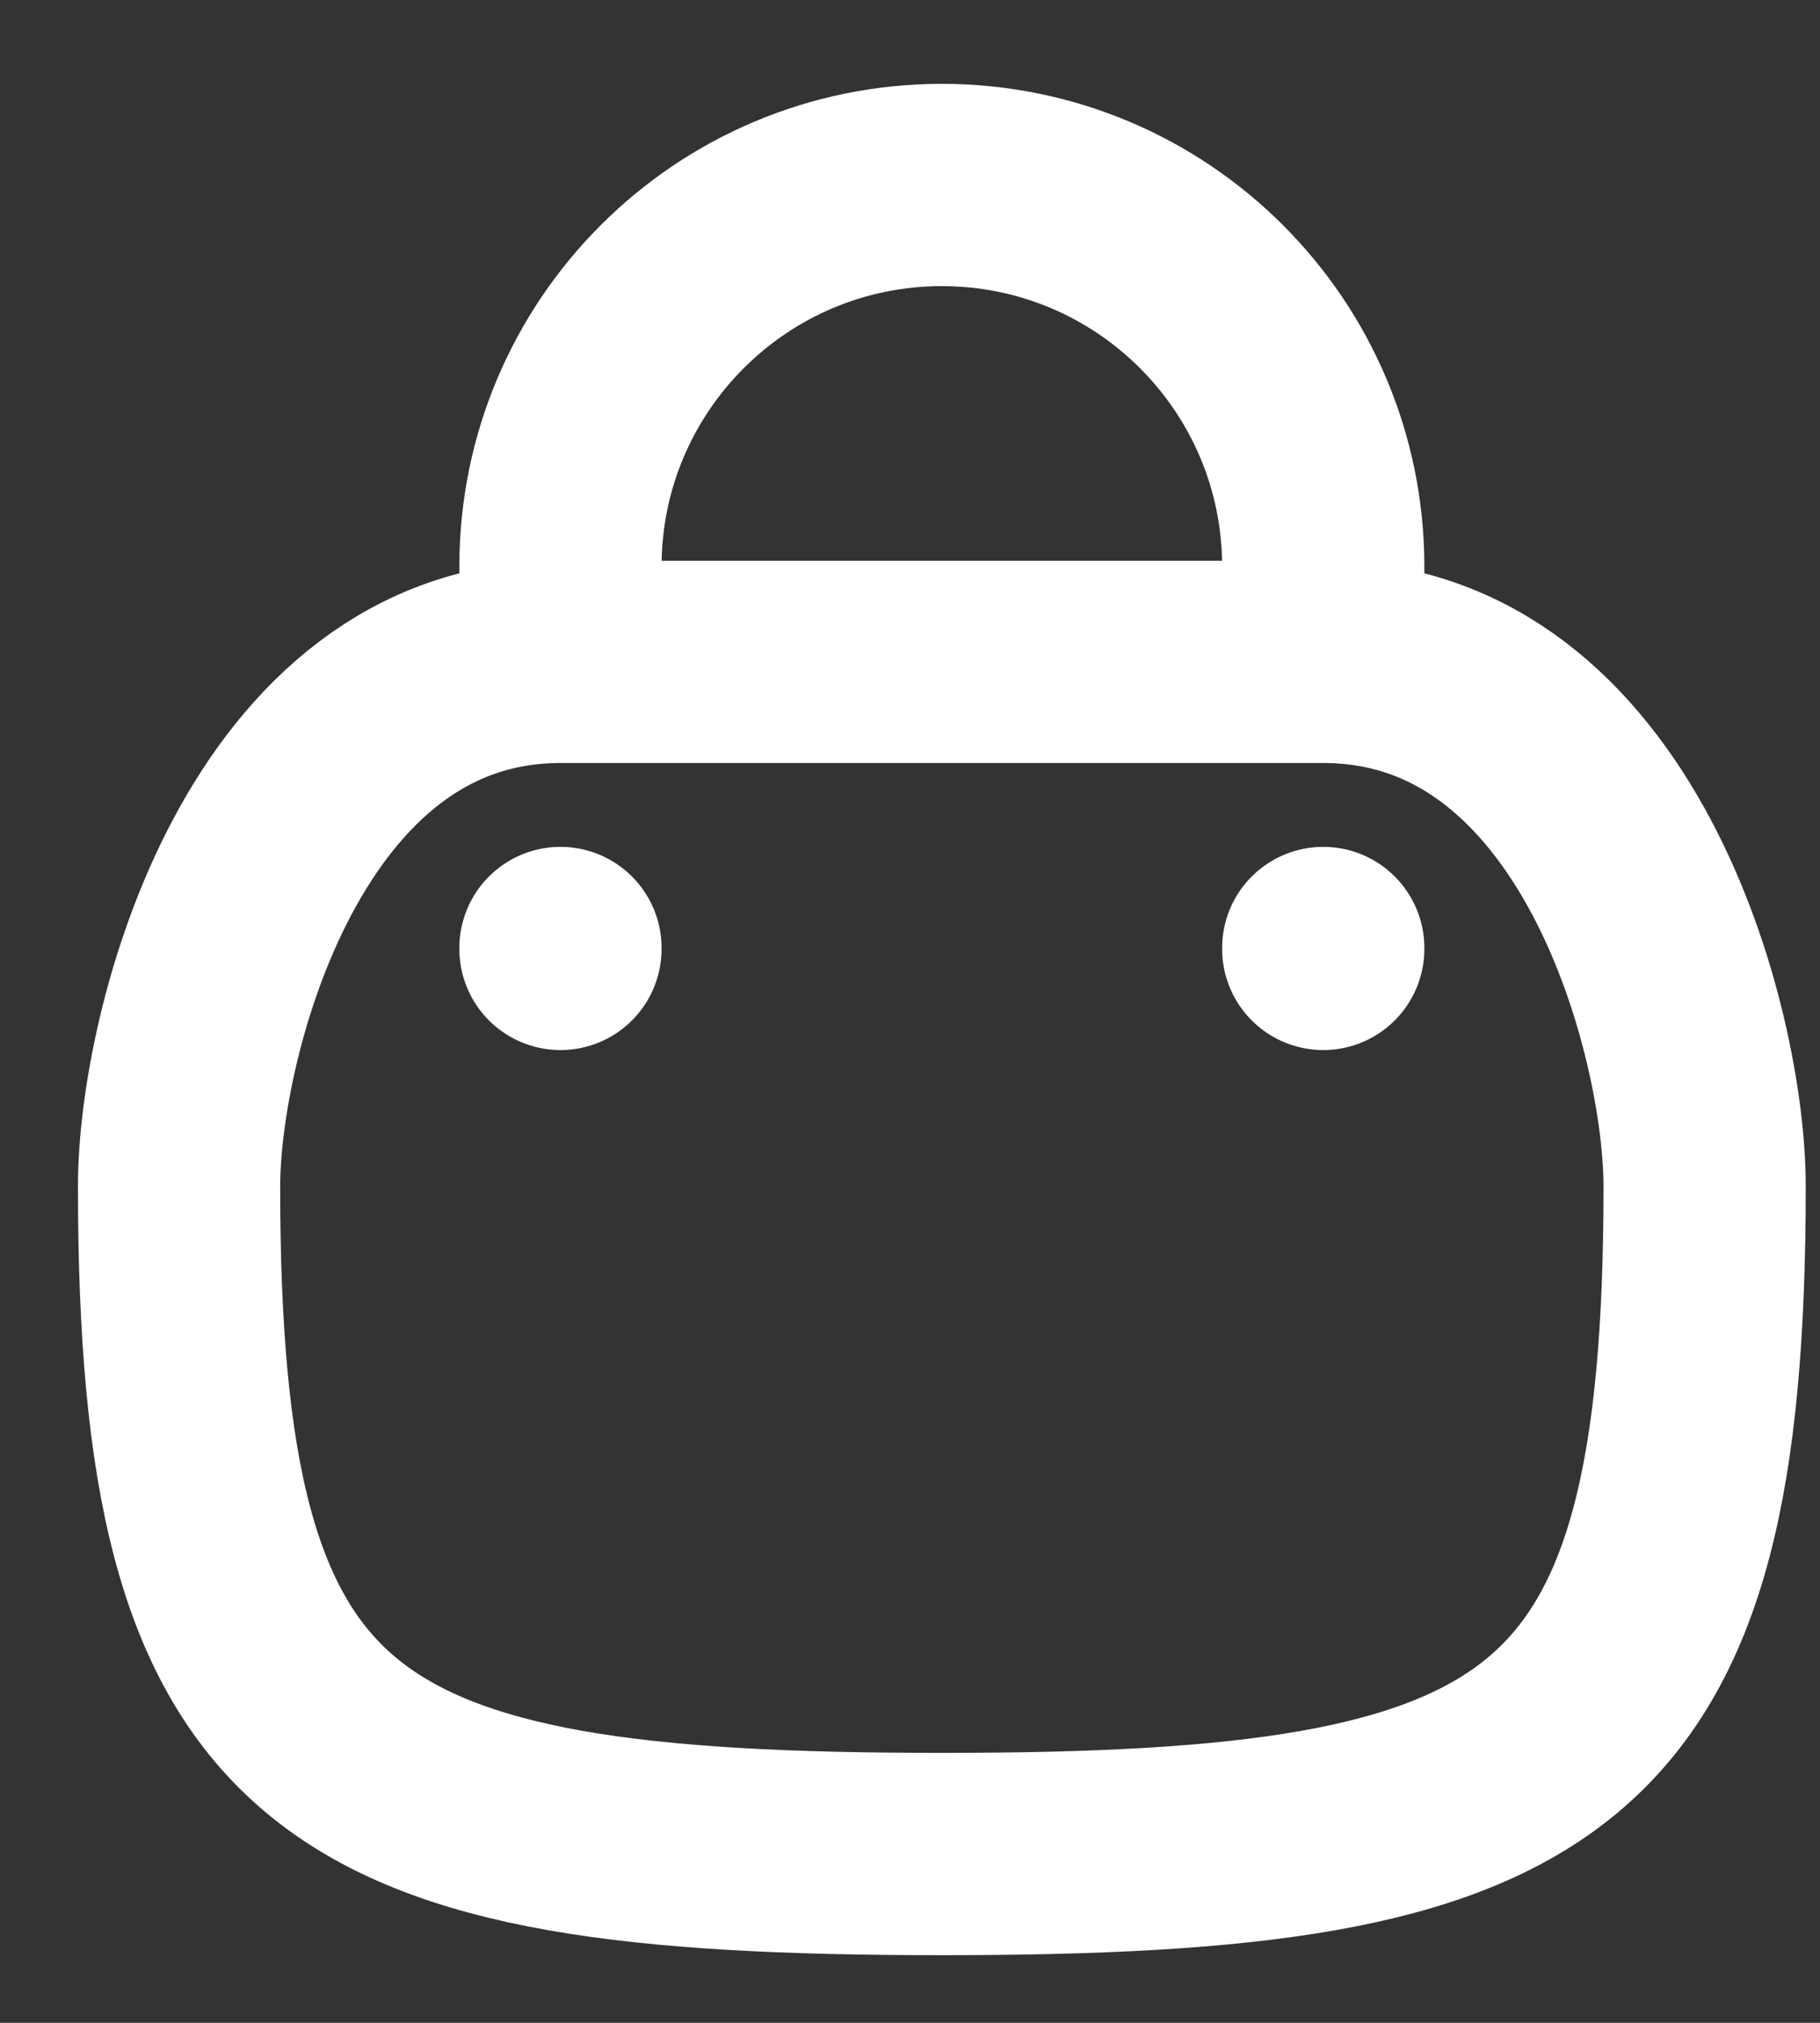 <svg width="18" height="20" viewBox="0 0 18 20" fill="none" xmlns="http://www.w3.org/2000/svg">
<rect x="0" y="0" width="18" height="20" fill="#333333" stroke="none"/>
<path d="M5.543 9.373V9.382M13.087 9.373V9.382M5.543 6.544H13.087M5.543 6.544C2.714 6.544 1.771 10.212 1.771 11.73C1.771 17.413 3.283 18.331 9.315 18.331C15.347 18.331 16.859 17.413 16.859 11.73C16.859 10.212 15.916 6.544 13.087 6.544M5.543 6.544V5.601C5.543 3.518 7.232 1.829 9.315 1.829C11.399 1.829 13.087 3.518 13.087 5.601V6.544" stroke="white" stroke-width="2" stroke-linecap="round" stroke-linejoin="round"/>
</svg>
